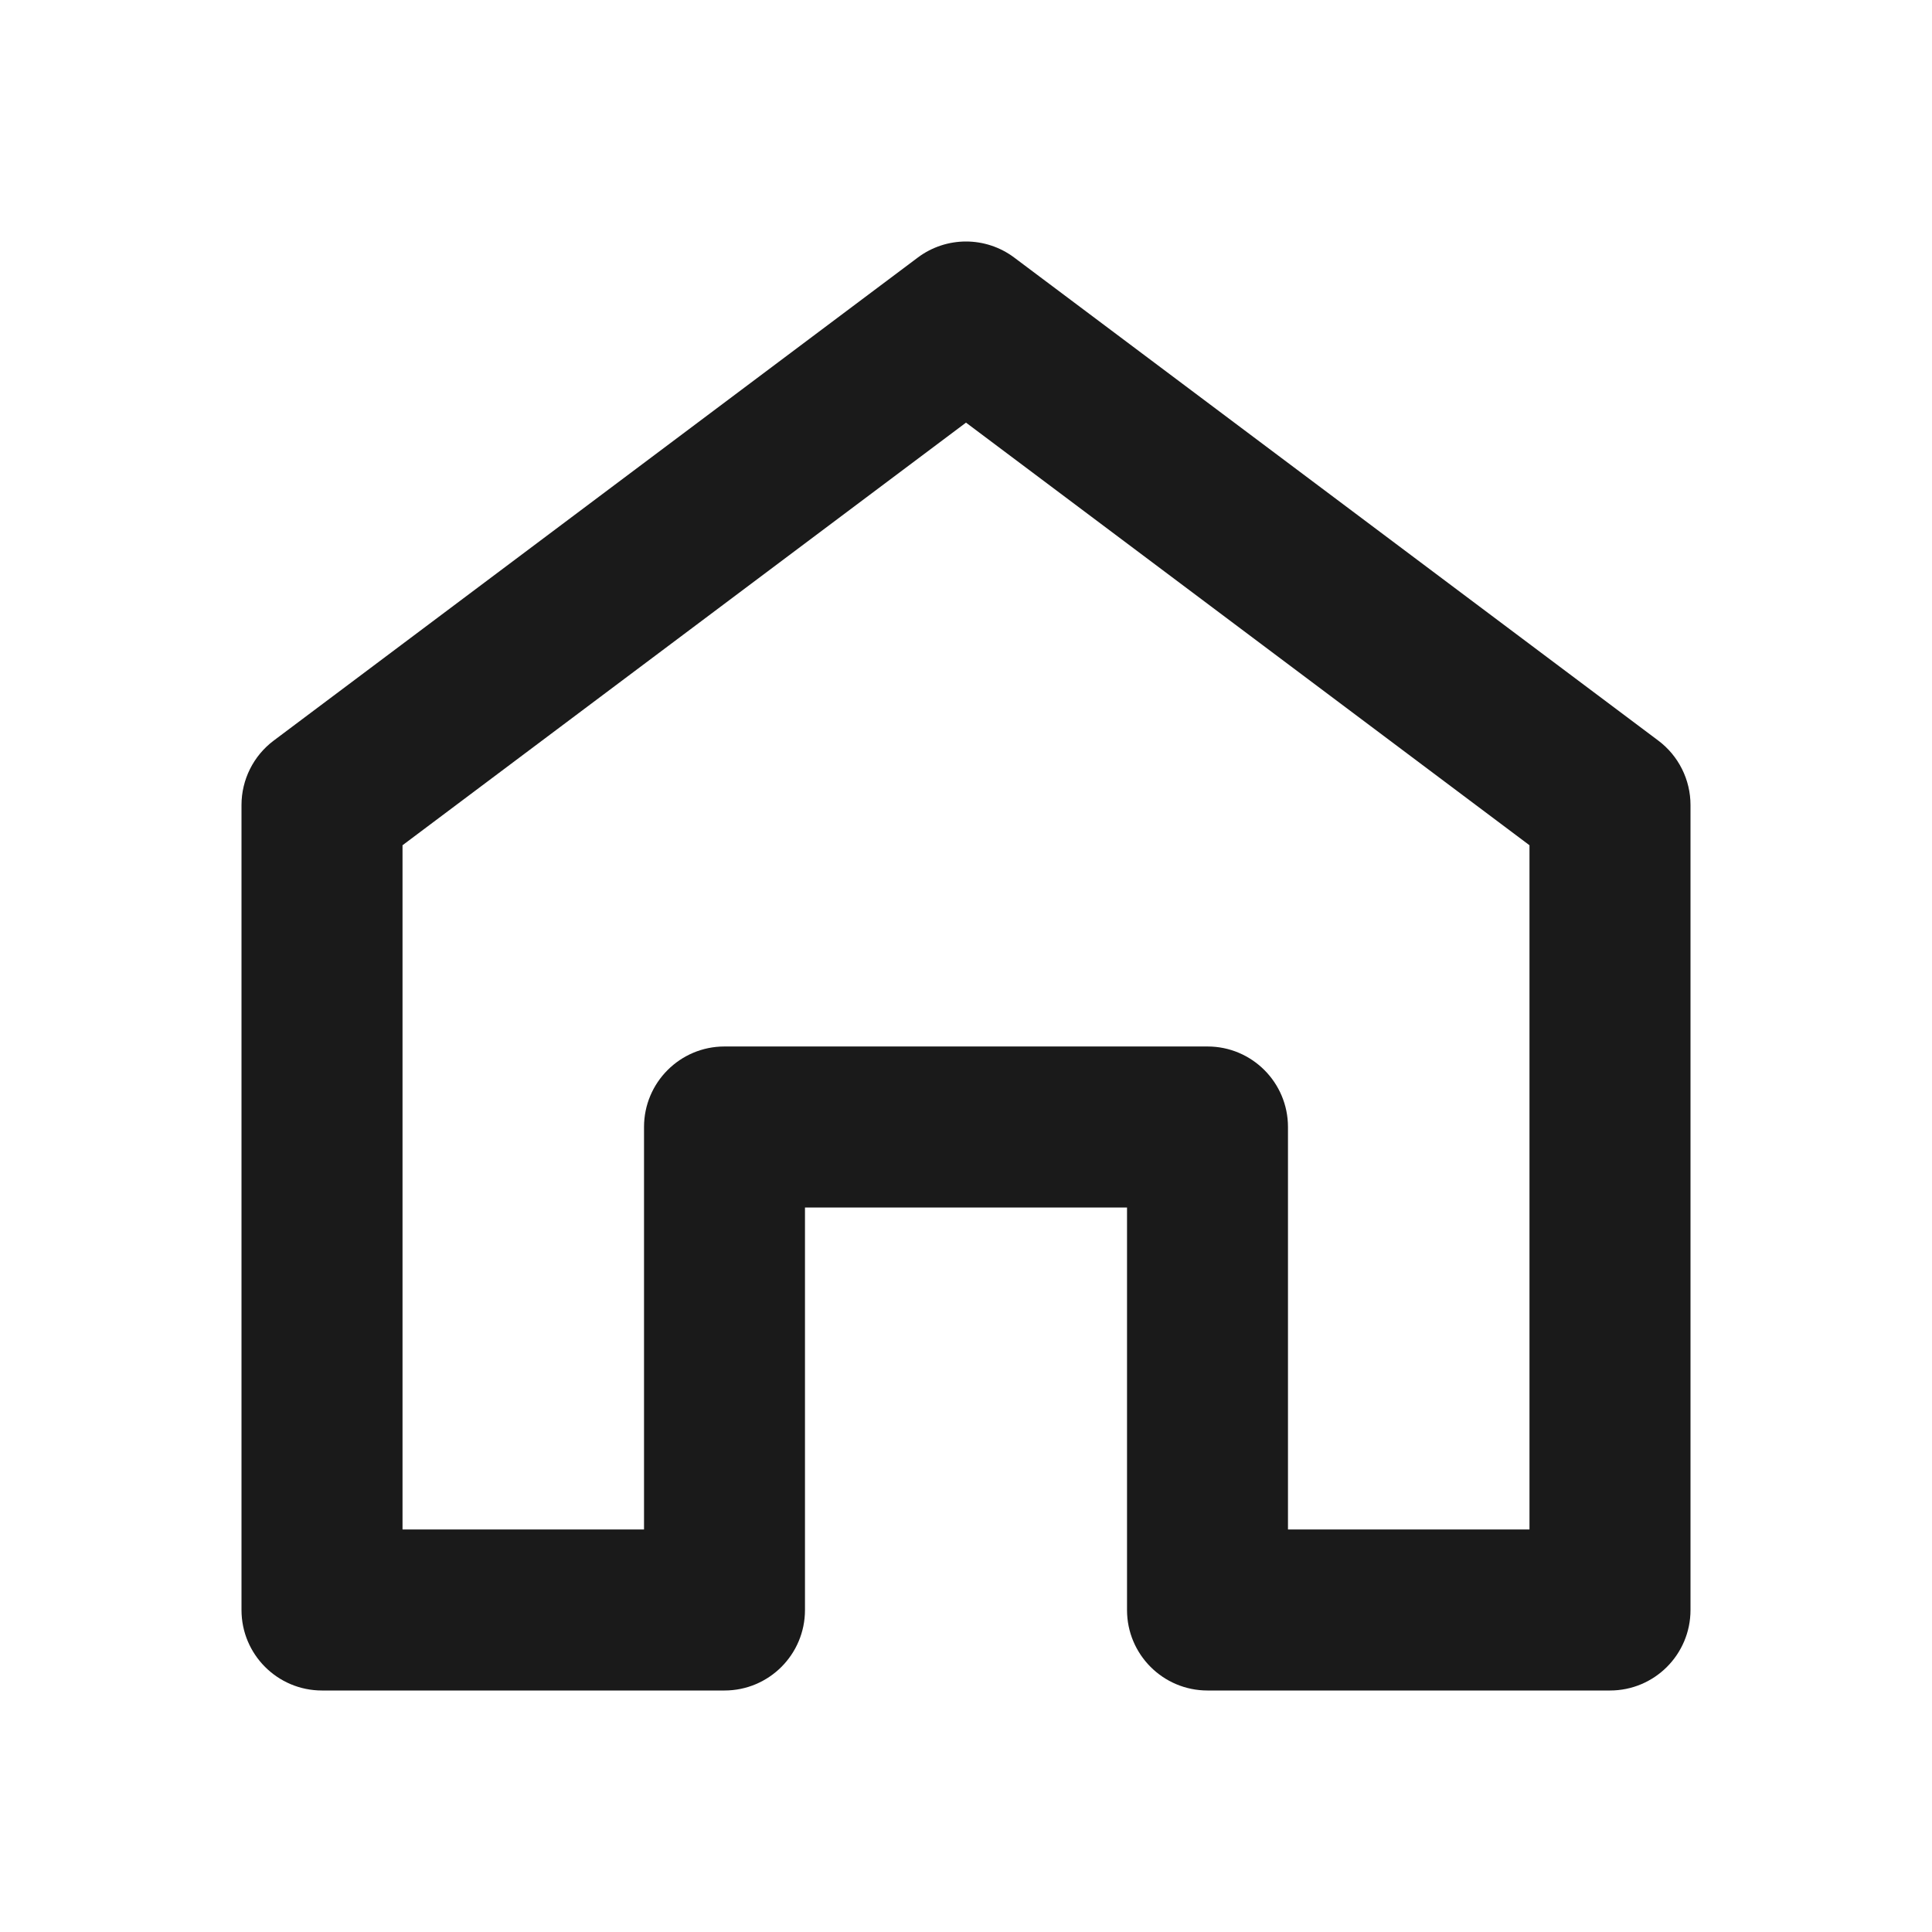 <svg width="32" height="32" viewBox="0 0 32 32" fill="none" xmlns="http://www.w3.org/2000/svg">
<path fill-rule="evenodd" clip-rule="evenodd" d="M15.2 4.267C15.674 3.911 16.326 3.911 16.8 4.267L27.467 12.267C27.802 12.518 28 12.914 28 13.333V26.667C28 27.403 27.403 28 26.667 28H20C19.264 28 18.667 27.403 18.667 26.667V20H13.333V26.667C13.333 27.403 12.736 28 12 28H5.333C4.597 28 4 27.403 4 26.667V13.333C4 12.914 4.198 12.518 4.533 12.267L15.2 4.267ZM6.667 14V25.333H10.667V18.667C10.667 17.93 11.264 17.333 12 17.333H20C20.736 17.333 21.333 17.93 21.333 18.667V25.333H25.333V14L16 7L6.667 14Z" fill="#1A1A1A"/>
</svg>
